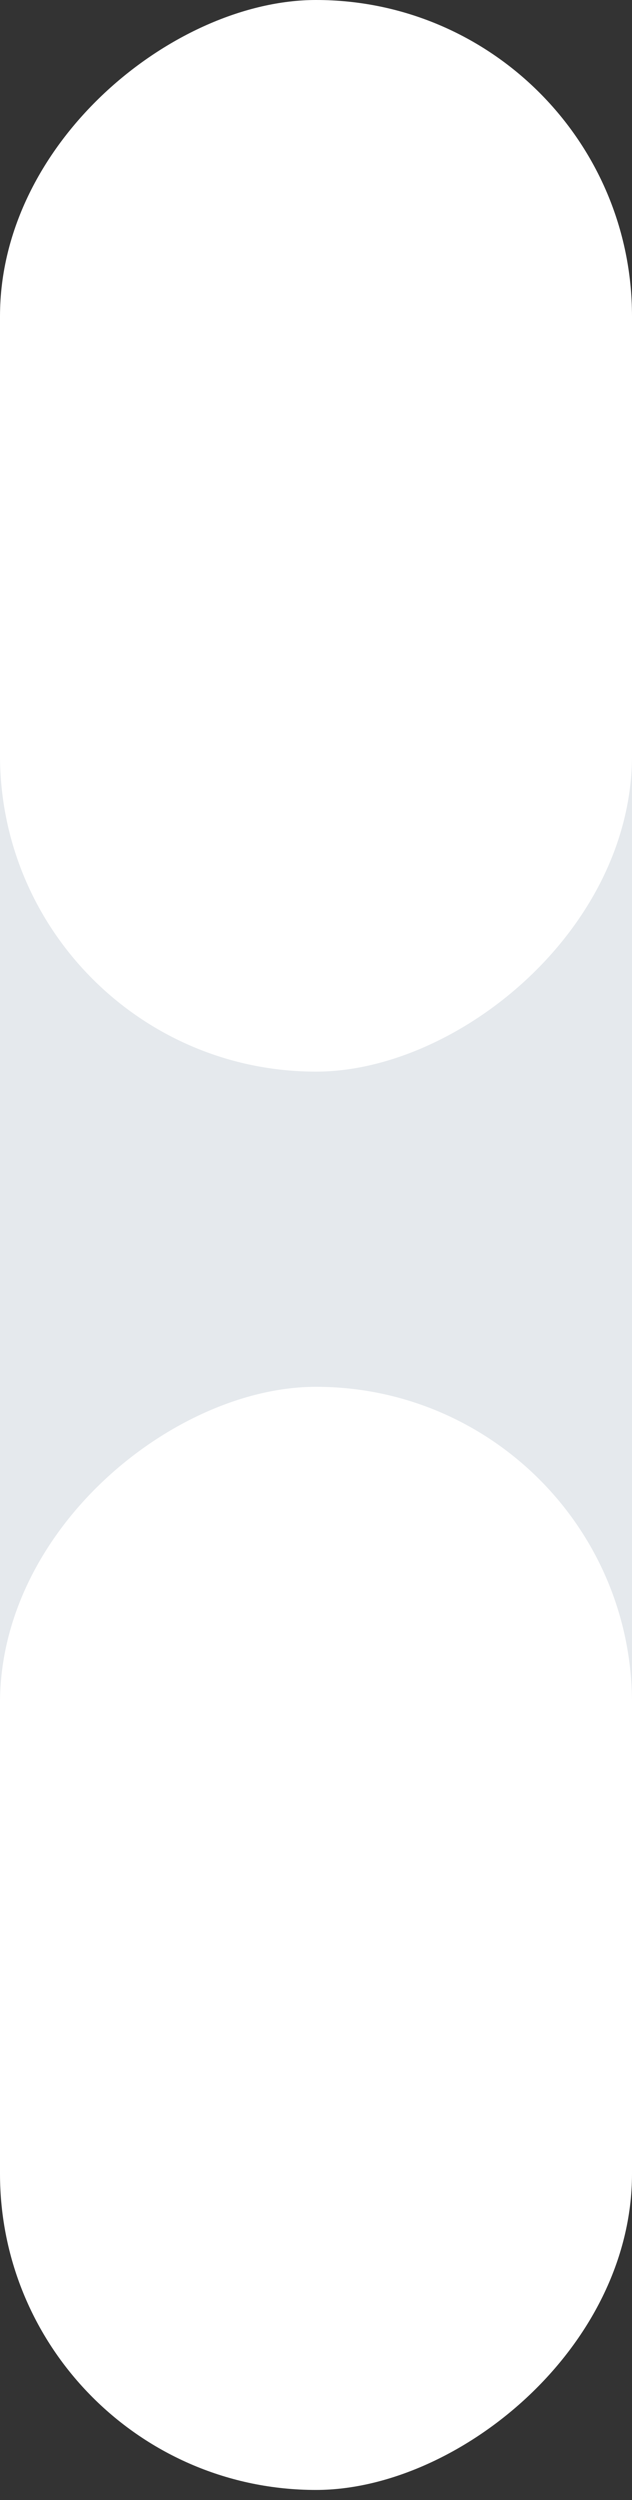 <?xml version="1.0" encoding="UTF-8"?> <svg xmlns="http://www.w3.org/2000/svg" width="41" height="162" viewBox="0 0 41 162" fill="none"><rect x="0" y="0" width="41" height="162" fill="#333333" stroke="none"/> <rect y="116.415" width="77.61" height="41" transform="rotate(-90 0 116.415)" fill="#E5E9ED"></rect> <rect y="69.441" width="69.441" height="41" rx="20.5" transform="rotate(-90 0 69.441)" fill="white"></rect> <rect y="161.348" width="71.483" height="41" rx="20.5" transform="rotate(-90 0 161.348)" fill="white"></rect> </svg> 